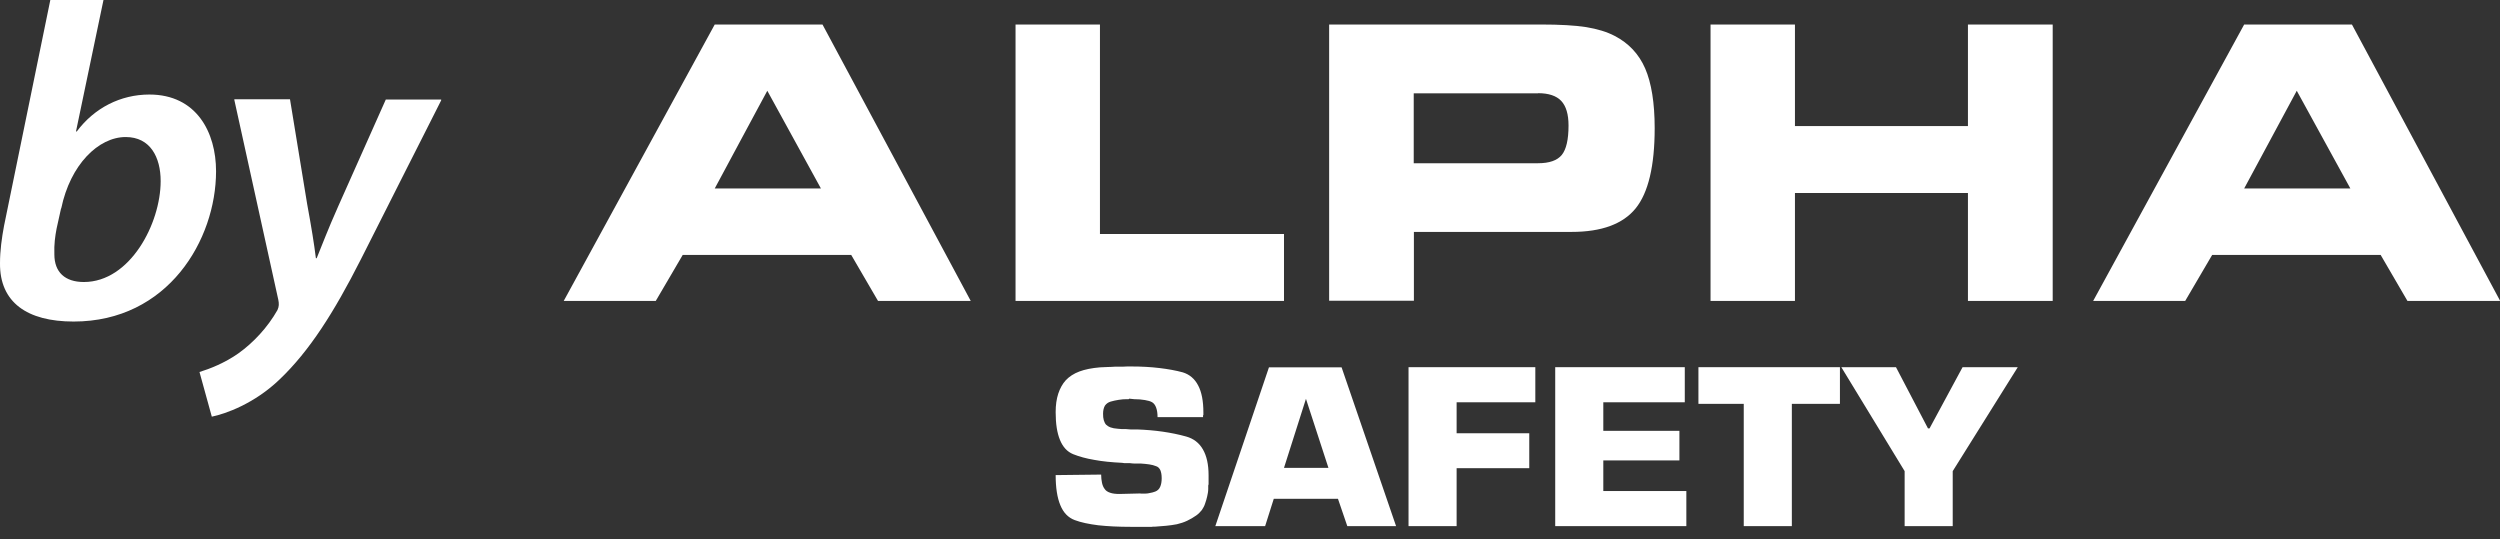 <svg width="102" height="22" viewBox="0 0 102 22" fill="none" xmlns="http://www.w3.org/2000/svg">
<rect x="0" y="0" width="102" height="22" fill="#333333" stroke="none"/>
<g clip-path="url(#clip0_100_3)">
<path d="M89.156 12.278H85.401L91.562 1H95.959L102.007 12.278H98.224L97.13 10.4H90.257L89.156 12.278ZM91.562 7.69H95.895L93.708 3.703L91.562 7.69ZM73.234 12.278H69.79V1H73.234V5.143H80.292V1H83.75V12.278H80.292V7.874H73.234V12.278ZM62.881 1C63.643 1 64.257 1.035 64.716 1.106C65.175 1.183 65.556 1.296 65.88 1.466C66.452 1.762 66.868 2.207 67.123 2.793C67.377 3.378 67.511 4.197 67.511 5.227C67.511 6.773 67.25 7.867 66.734 8.502C66.219 9.137 65.351 9.462 64.123 9.462H57.687V12.271H54.229V1H62.881ZM62.754 3.809H57.68V6.66H62.754C63.213 6.66 63.537 6.547 63.721 6.321C63.904 6.095 63.996 5.693 63.996 5.121C63.996 4.663 63.897 4.331 63.7 4.119C63.502 3.908 63.185 3.802 62.754 3.802M44.878 9.546H52.387V12.278H41.434V1H44.878V9.546ZM26.755 12.278H23L29.161 1H33.558L39.606 12.278H35.823L34.729 10.4H27.855L26.755 12.278ZM29.161 7.69H33.494L31.306 3.703L29.161 7.69Z" fill="white"/>
<path d="M47.228 17.013C47.228 16.858 47.207 16.731 47.171 16.632C47.136 16.533 47.08 16.456 47.009 16.413C46.938 16.371 46.84 16.343 46.713 16.322C46.586 16.3 46.438 16.286 46.268 16.286L46.071 16.265C46.071 16.265 46.056 16.286 46.049 16.286H45.986C45.873 16.286 45.753 16.293 45.64 16.314C45.527 16.329 45.421 16.357 45.315 16.385C45.217 16.413 45.139 16.47 45.083 16.547C45.033 16.632 45.005 16.745 45.005 16.879C45.005 16.985 45.012 17.07 45.033 17.14C45.054 17.211 45.083 17.274 45.125 17.324C45.167 17.366 45.231 17.408 45.308 17.437C45.386 17.465 45.485 17.486 45.605 17.493C45.661 17.493 45.718 17.507 45.774 17.507C45.831 17.507 45.887 17.507 45.943 17.507C46 17.507 46.063 17.521 46.12 17.521C46.176 17.521 46.24 17.521 46.296 17.521H46.395C46.762 17.535 47.108 17.564 47.447 17.613C47.778 17.662 48.096 17.726 48.399 17.811C48.696 17.895 48.922 18.065 49.077 18.333C49.232 18.601 49.31 18.947 49.31 19.392V19.744C49.31 19.744 49.31 19.787 49.296 19.808C49.296 19.836 49.296 19.857 49.296 19.878C49.296 19.9 49.296 19.928 49.296 19.949C49.296 20.055 49.275 20.154 49.253 20.253C49.232 20.351 49.204 20.443 49.169 20.542C49.14 20.641 49.091 20.725 49.035 20.81C48.971 20.888 48.901 20.965 48.809 21.029C48.689 21.113 48.569 21.184 48.435 21.247C48.301 21.311 48.166 21.353 48.018 21.389C47.87 21.417 47.722 21.438 47.574 21.452C47.425 21.466 47.27 21.48 47.122 21.488H47.059C47.059 21.488 47.016 21.488 46.995 21.495H46.134C45.633 21.495 45.188 21.473 44.807 21.431C44.426 21.382 44.108 21.318 43.847 21.219C43.586 21.12 43.389 20.923 43.262 20.612C43.135 20.309 43.071 19.9 43.071 19.384L44.927 19.363C44.927 19.49 44.941 19.603 44.962 19.702C44.984 19.801 45.019 19.886 45.075 19.956C45.118 20.02 45.188 20.069 45.294 20.104C45.393 20.14 45.527 20.154 45.675 20.154L46.515 20.133C46.515 20.133 46.543 20.14 46.565 20.14H46.614C46.713 20.14 46.812 20.14 46.896 20.118C46.981 20.104 47.066 20.083 47.136 20.055C47.221 20.02 47.291 19.963 47.334 19.864C47.376 19.773 47.397 19.653 47.397 19.511C47.397 19.37 47.376 19.264 47.341 19.18C47.298 19.095 47.242 19.039 47.157 19.017C47.087 18.989 46.995 18.961 46.889 18.947C46.783 18.933 46.67 18.919 46.543 18.912H46.466C46.402 18.912 46.339 18.912 46.282 18.912C46.226 18.912 46.162 18.904 46.106 18.897C46.056 18.897 46 18.897 45.95 18.897C45.894 18.897 45.838 18.897 45.781 18.883C45.358 18.862 44.984 18.827 44.645 18.763C44.313 18.707 44.031 18.629 43.784 18.53C43.544 18.432 43.367 18.241 43.248 17.952C43.128 17.662 43.071 17.288 43.071 16.816C43.071 16.526 43.106 16.279 43.177 16.06C43.248 15.849 43.346 15.665 43.487 15.51C43.629 15.362 43.812 15.242 44.038 15.157C44.264 15.072 44.546 15.016 44.878 14.988C44.977 14.988 45.083 14.974 45.188 14.974C45.294 14.974 45.4 14.966 45.513 14.959C45.569 14.959 45.626 14.959 45.675 14.959C45.725 14.959 45.781 14.959 45.838 14.959C45.887 14.959 45.943 14.952 45.993 14.952H46.148C46.572 14.952 46.96 14.974 47.306 15.016C47.658 15.058 47.976 15.115 48.258 15.192C48.533 15.277 48.745 15.454 48.886 15.729C49.028 15.997 49.098 16.364 49.098 16.83V16.928C49.098 16.928 49.084 16.943 49.084 16.957V17.041V17.02H47.228V17.013Z" fill="white"/>
<path d="M51.97 20.351L51.617 21.466H49.585L51.773 14.988H54.737L56.96 21.466H54.97L54.589 20.351H51.977H51.97ZM53.283 16.272L52.387 19.088H54.2L53.283 16.272Z" fill="white"/>
<path d="M59.43 17.677H62.394V19.102H59.43V21.466H57.468V14.981H62.641V16.413H59.43V17.677Z" fill="white"/>
<path d="M65.415 17.578H68.52V18.785H65.415V20.034H68.803V21.466H63.453V14.981H68.739V16.413H65.415V17.578Z" fill="white"/>
<path d="M73.107 21.466H71.145V16.477H69.296V14.981H75.069V16.477H73.107V21.466Z" fill="white"/>
<path d="M79.671 19.222V21.466H77.709V19.222L75.126 14.981H77.356L78.662 17.479H78.725L80.073 14.981H82.325L79.671 19.222Z" fill="white"/>
</g>
<g clip-path="url(#clip1_100_3)">
<path d="M2.053 0L0.165 9.213C0.074 9.699 0 10.226 0 10.736C-0.016 12.341 1.113 13.119 3.002 13.119C6.852 13.119 8.815 9.788 8.815 6.985C8.815 5.405 8.023 3.857 6.094 3.857C4.923 3.857 3.851 4.4 3.133 5.364H3.1L4.222 0H2.053ZM2.499 8.5C2.87 6.717 4.016 5.591 5.129 5.591C6.127 5.591 6.555 6.409 6.555 7.39C6.555 9.116 5.31 11.506 3.422 11.506C2.647 11.506 2.218 11.101 2.218 10.38C2.202 9.959 2.251 9.634 2.309 9.326L2.49 8.508L2.499 8.5ZM9.557 4.06L11.354 12.227C11.387 12.389 11.387 12.503 11.321 12.649C10.917 13.362 10.34 13.978 9.73 14.415C9.169 14.812 8.543 15.055 8.139 15.177L8.642 17C9.194 16.887 10.381 16.473 11.42 15.469C12.624 14.318 13.622 12.754 14.719 10.591L18.017 4.06H15.741L13.795 8.427C13.366 9.391 13.144 9.991 12.921 10.534H12.888C12.814 9.934 12.707 9.278 12.533 8.33L11.832 4.051H9.573L9.557 4.06Z" fill="white"/>
</g>
<defs>
<clipPath id="clip0_100_3">
<rect width="79" height="20.502" fill="white" transform="translate(23 1)"/>
</clipPath>
<clipPath id="clip1_100_3">
<rect width="18" height="17" fill="white"/>
</clipPath>
</defs>
</svg>

